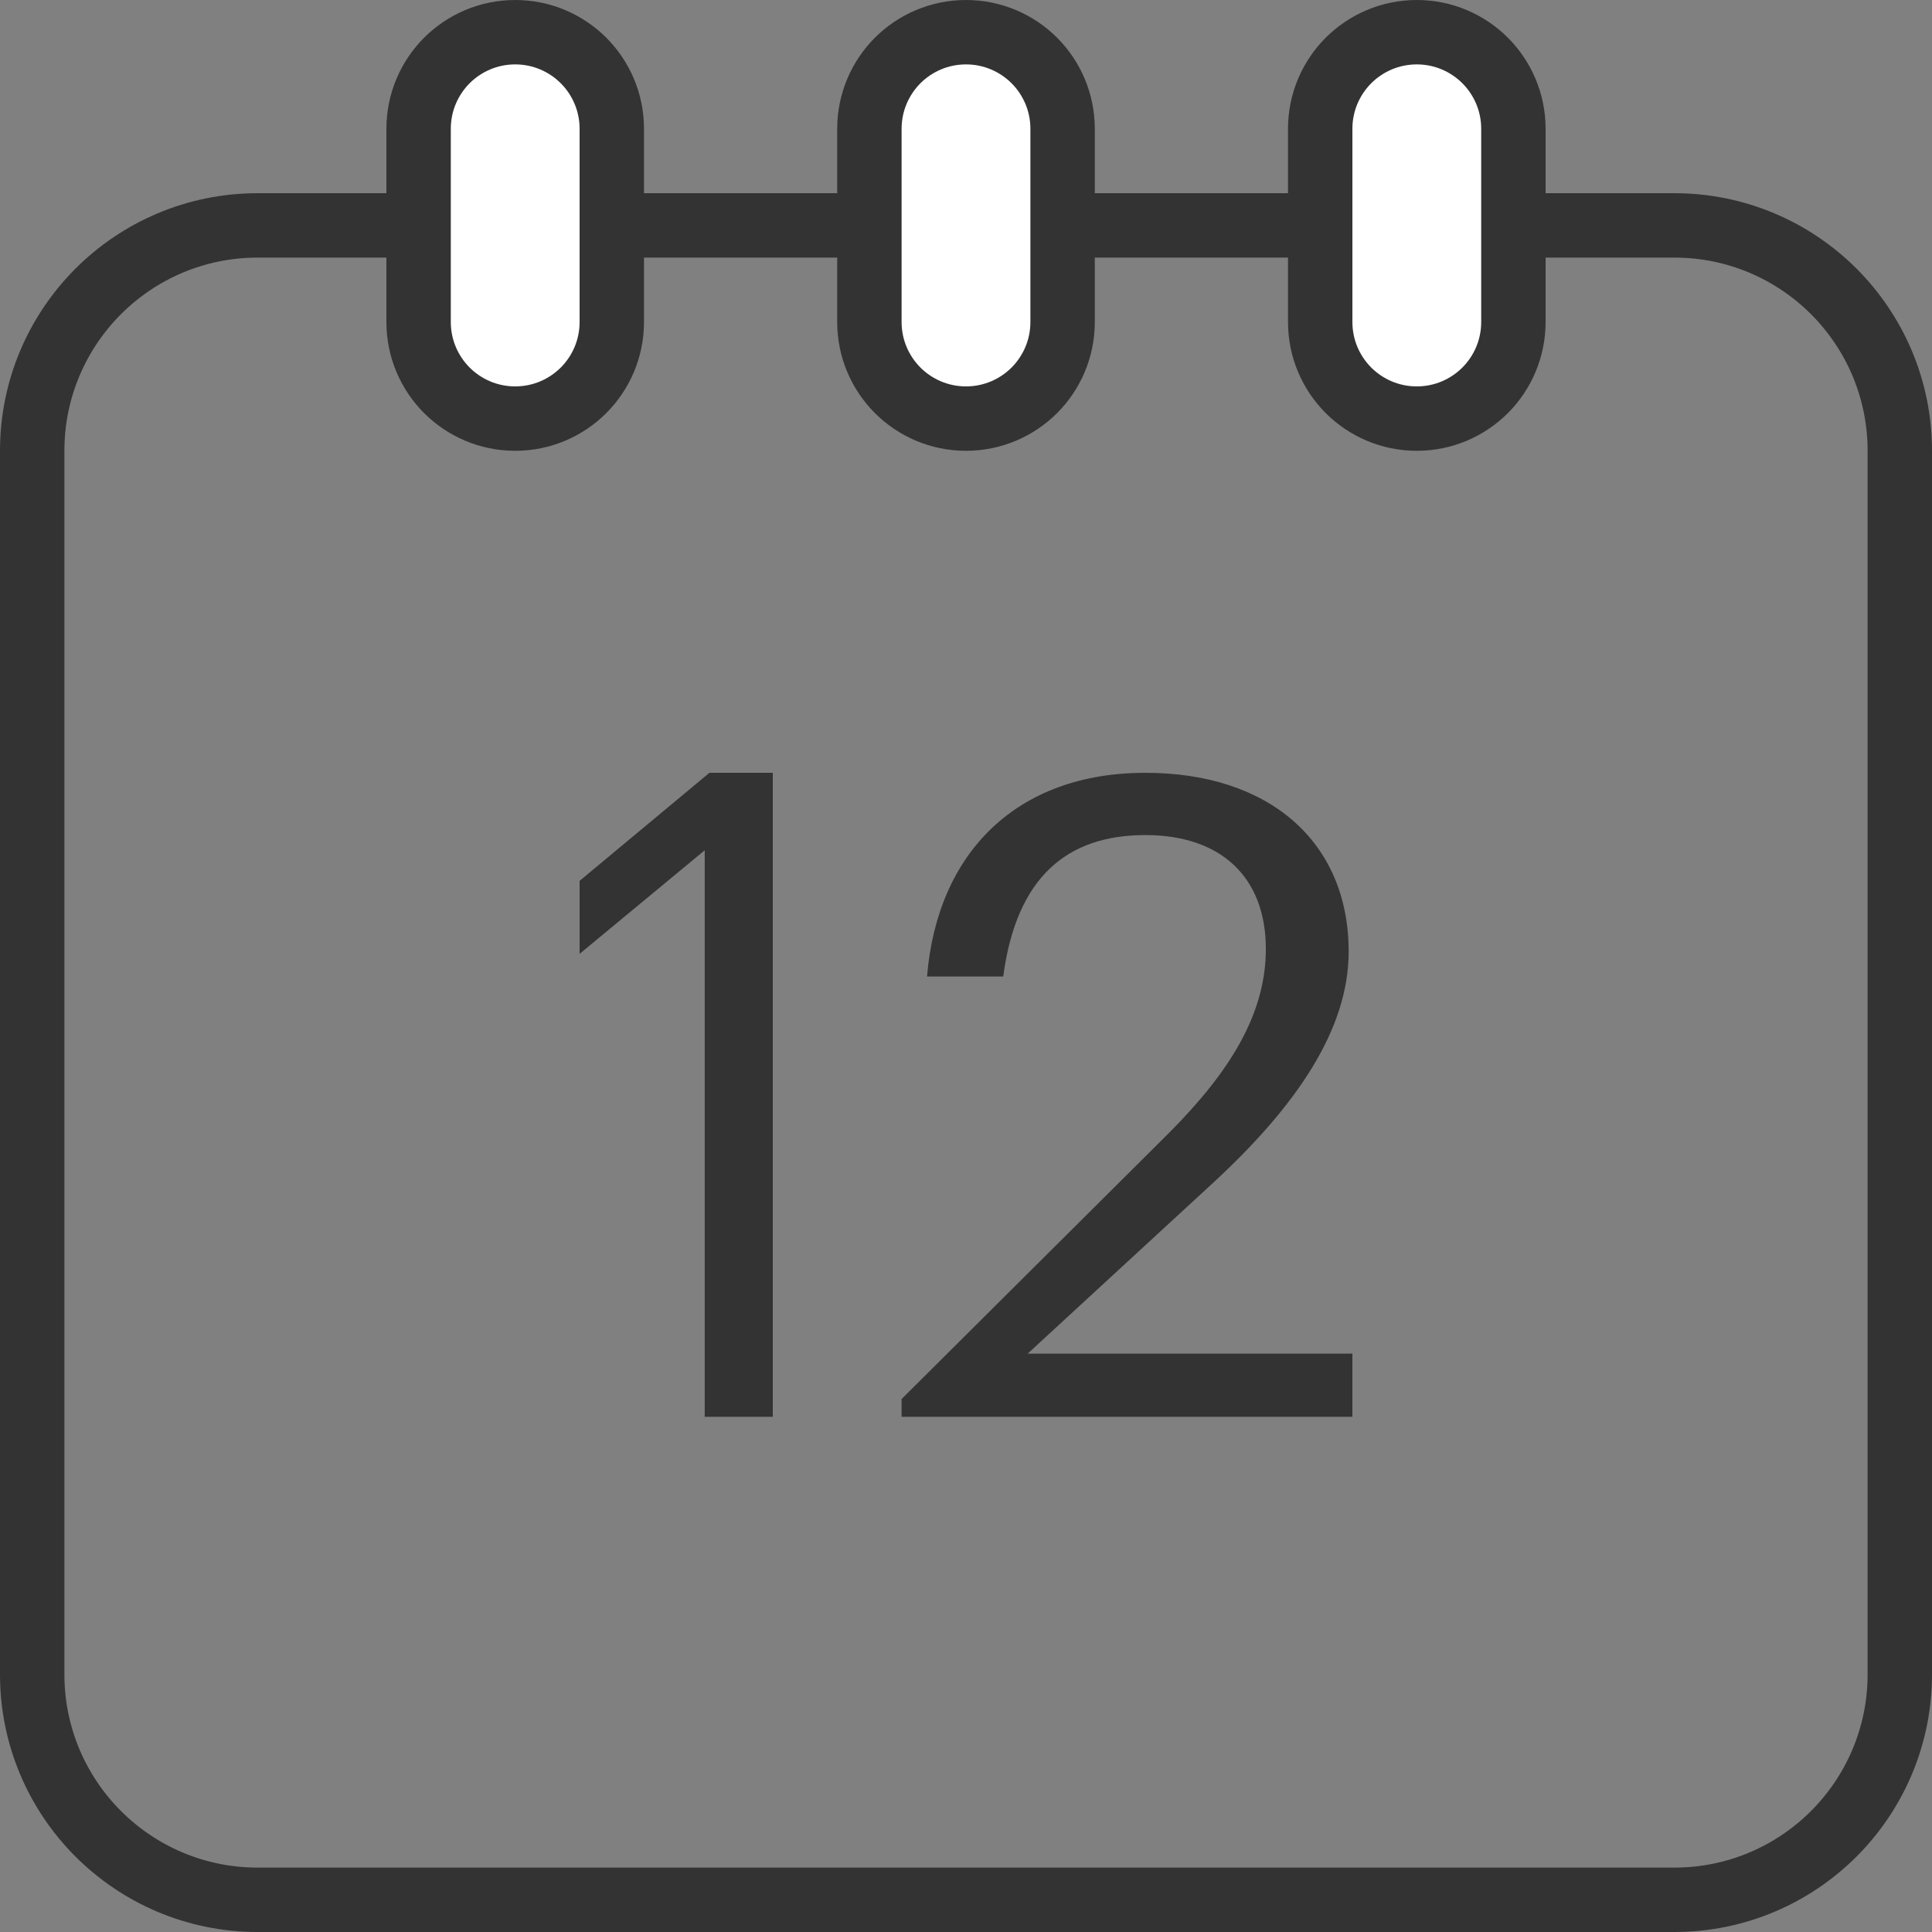 <?xml version="1.0" encoding="UTF-8"?>
<svg width="30px" height="30px" viewBox="0 0 30 30" version="1.1" xmlns="http://www.w3.org/2000/svg" xmlns:xlink="http://www.w3.org/1999/xlink">
    <rect x="0" y="0" width="30" height="30" fill="#808080" stroke="none"/>
    <!-- Generator: Sketch 63.1 (92452) - https://sketch.com -->
    <title>ICONS/rdv</title>
    <desc>Created with Sketch.</desc>
    <g id="ICONS/rdv" stroke="none" stroke-width="1" fill="none" fill-rule="evenodd">
        <path d="M26,3.5 L4,3.5 C3.034,3.5 2.159,3.892 1.525,4.525 C0.892,5.159 0.5,6.034 0.5,7 L0.5,26 C0.5,26.966 0.892,27.841 1.525,28.475 C2.159,29.108 3.034,29.5 4,29.5 L26,29.5 C26.966,29.5 27.841,29.108 28.475,28.475 C29.108,27.841 29.5,26.966 29.5,26 L29.5,7 C29.5,6.034 29.108,5.159 28.475,4.525 C27.841,3.892 26.966,3.5 26,3.5 Z" id="Rectangle" stroke="#333333"></path>
        <path d="M8,0.5 C7.586,0.5 7.211,0.668 6.939,0.939 C6.668,1.211 6.5,1.586 6.5,2 L6.5,5 C6.5,5.414 6.668,5.789 6.939,6.061 C7.211,6.332 7.586,6.5 8,6.5 C8.414,6.5 8.789,6.332 9.061,6.061 C9.332,5.789 9.5,5.414 9.5,5 L9.5,2 C9.5,1.586 9.332,1.211 9.061,0.939 C8.789,0.668 8.414,0.5 8,0.5 Z" id="Rectangle" stroke="#333333" fill="#FFFFFF"></path>
        <path d="M15,0.5 C14.586,0.5 14.211,0.668 13.939,0.939 C13.668,1.211 13.5,1.586 13.5,2 L13.5,5 C13.5,5.414 13.668,5.789 13.939,6.061 C14.211,6.332 14.586,6.5 15,6.5 C15.414,6.5 15.789,6.332 16.061,6.061 C16.332,5.789 16.5,5.414 16.5,5 L16.5,2 C16.5,1.586 16.332,1.211 16.061,0.939 C15.789,0.668 15.414,0.5 15,0.5 Z" id="Rectangle" stroke="#333333" fill="#FFFFFF"></path>
        <path d="M22,0.5 C21.586,0.5 21.211,0.668 20.939,0.939 C20.668,1.211 20.5,1.586 20.5,2 L20.5,5 C20.5,5.414 20.668,5.789 20.939,6.061 C21.211,6.332 21.586,6.5 22,6.5 C22.414,6.5 22.789,6.332 23.061,6.061 C23.332,5.789 23.5,5.414 23.5,5 L23.5,2 C23.5,1.586 23.332,1.211 23.061,0.939 C22.789,0.668 22.414,0.5 22,0.5 Z" id="Rectangle" stroke="#333333" fill="#FFFFFF"></path>
        <path d="M12,22 L12,12 L11.016,12 L9,13.678 L9,14.811 L10.943,13.203 L10.943,22 L12,22 Z M21,22 L21,21.019 L15.958,21.019 L18.837,18.367 C20.123,17.18 20.942,15.992 20.942,14.776 C20.942,13.077 19.714,12 17.785,12 C15.797,12 14.555,13.229 14.395,15.163 L15.578,15.163 C15.783,13.616 16.572,12.967 17.785,12.967 C18.969,12.967 19.656,13.63 19.656,14.735 C19.656,15.743 19.1,16.641 18.15,17.594 L14,21.724 L14,22 L21,22 Z" id="12" fill="#333333" fill-rule="nonzero"></path>
    </g>
</svg>